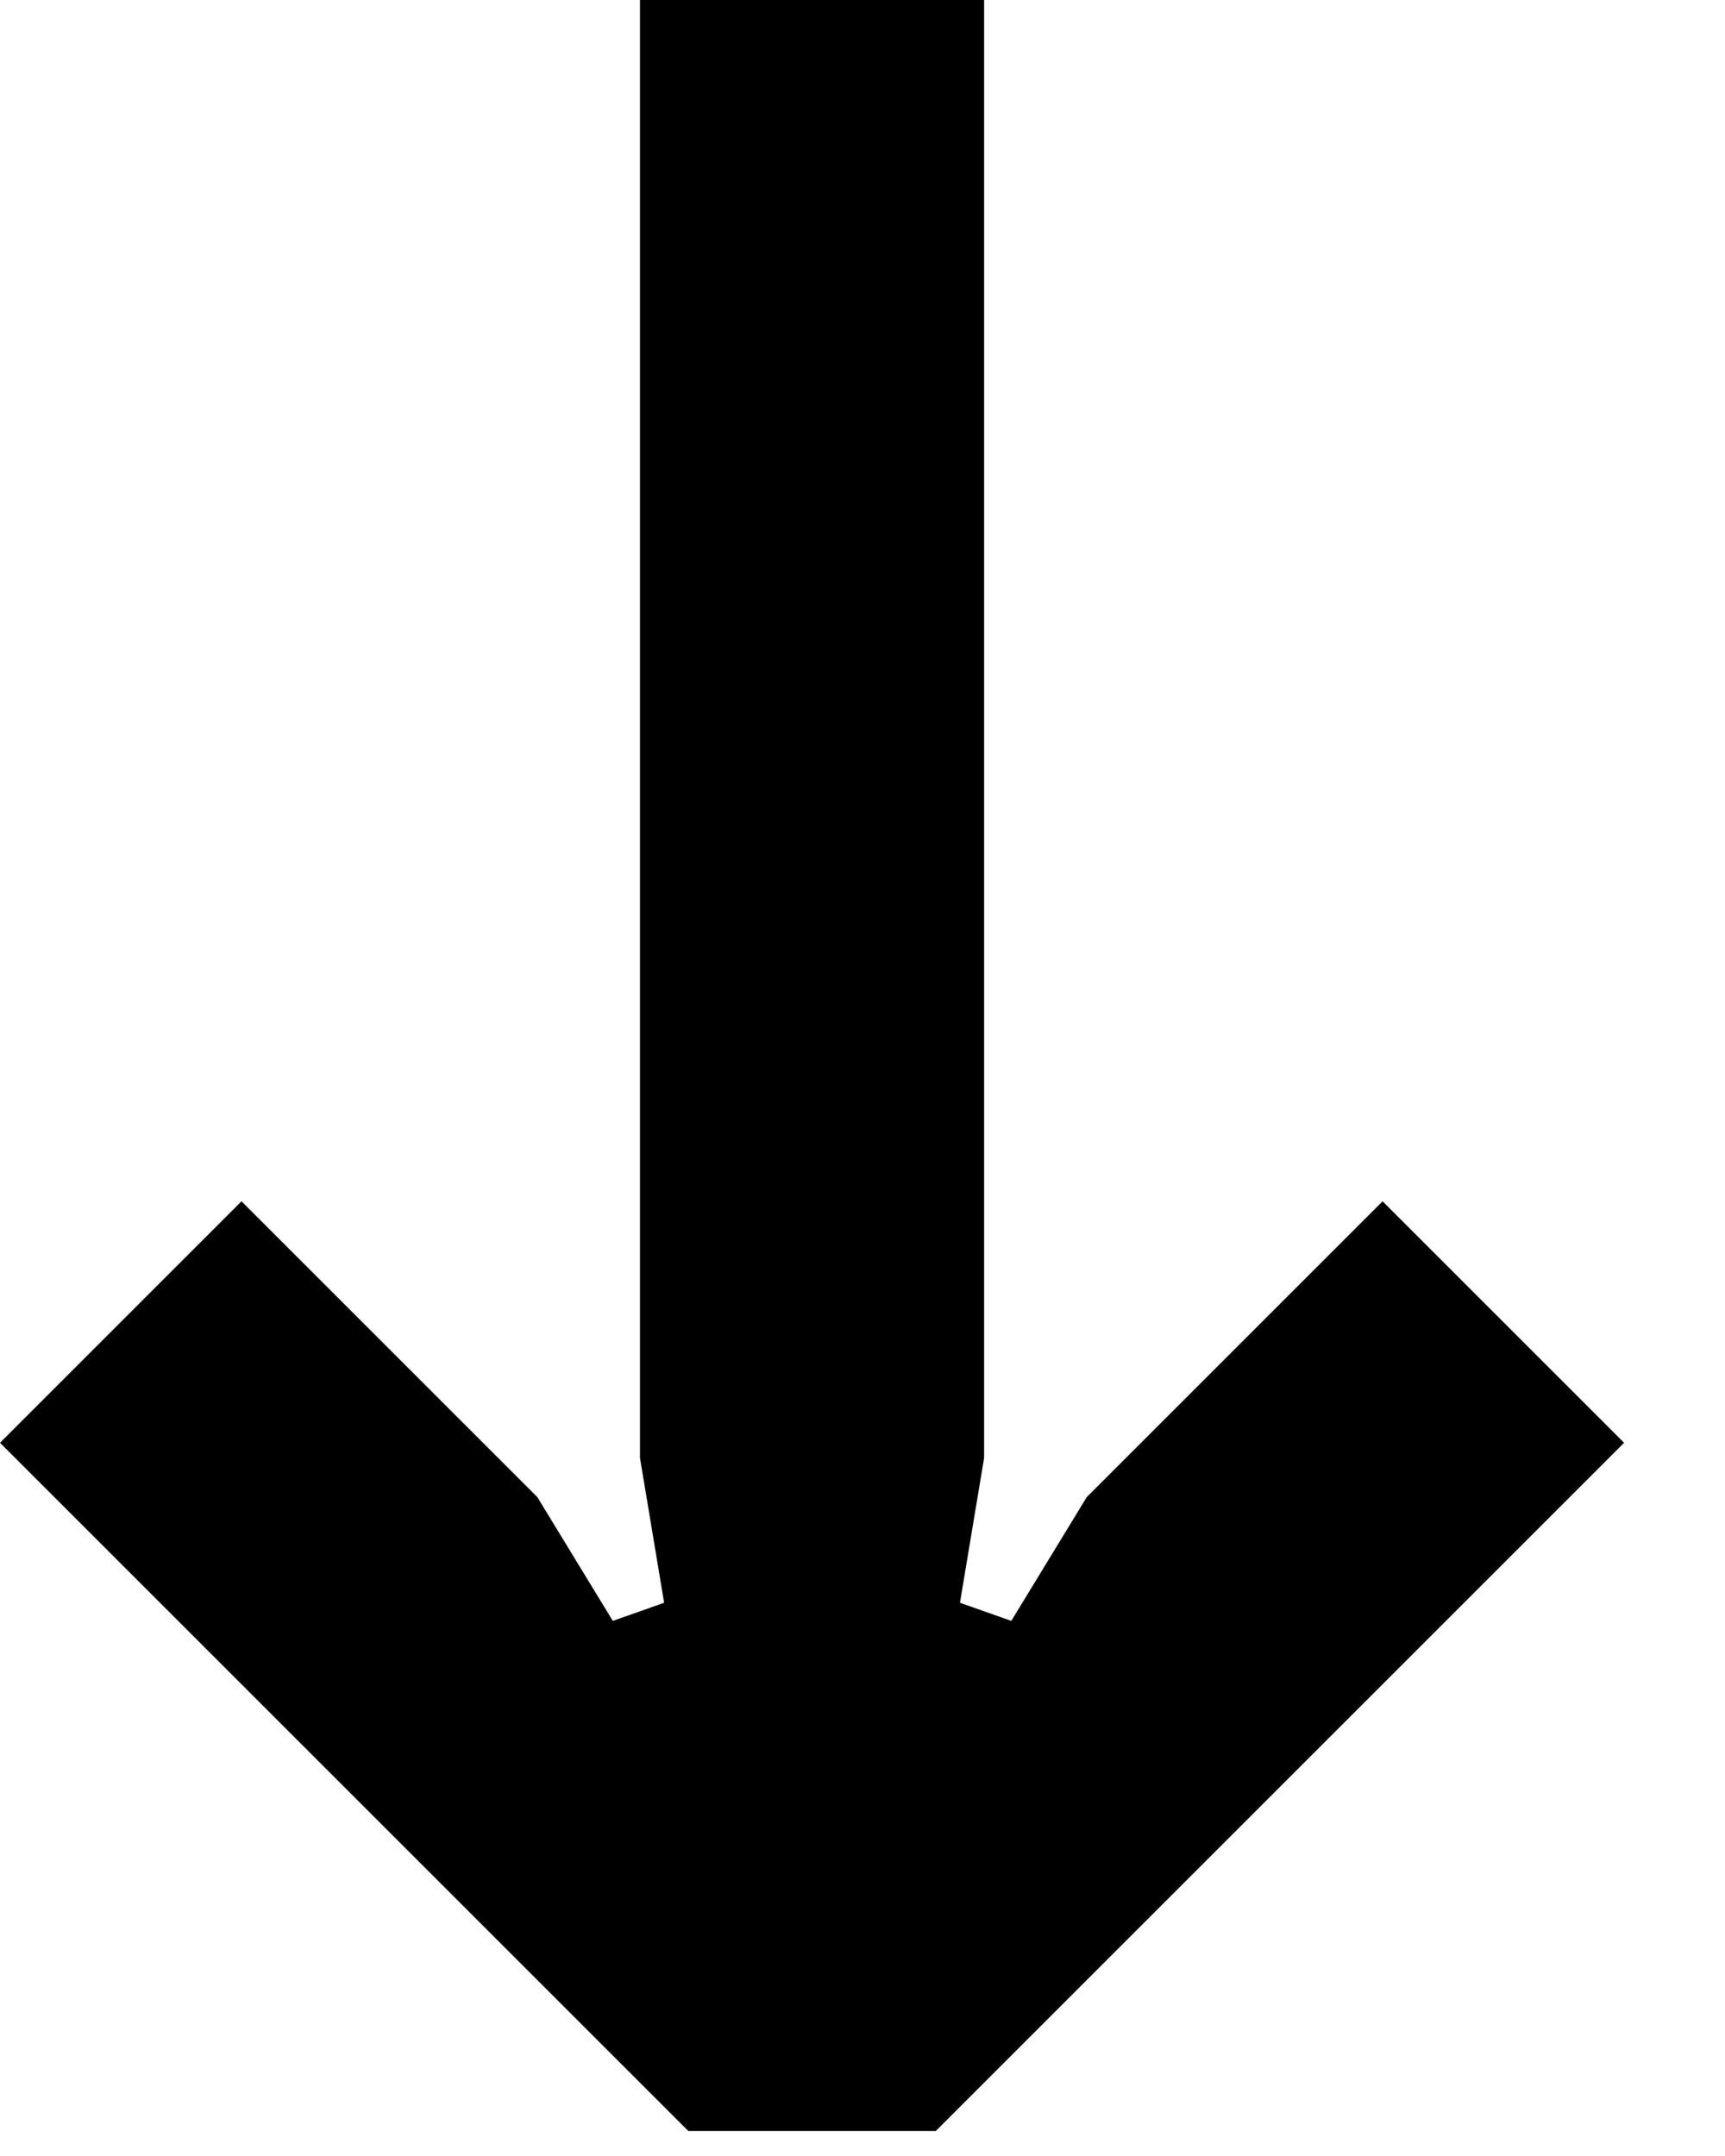 <svg xmlns="http://www.w3.org/2000/svg" fill="none" viewBox="0 0 8 10" height="10" width="8">
<path fill="black" d="M0 6.692L1.12 5.572L2.492 6.944L2.842 7.518L3.08 7.434L2.968 6.762L2.968 -0L4.564 -0L4.564 6.762L4.452 7.434L4.69 7.518L5.04 6.944L6.412 5.572L7.532 6.692L4.34 9.884L3.192 9.884L0 6.692Z"></path>
</svg>
